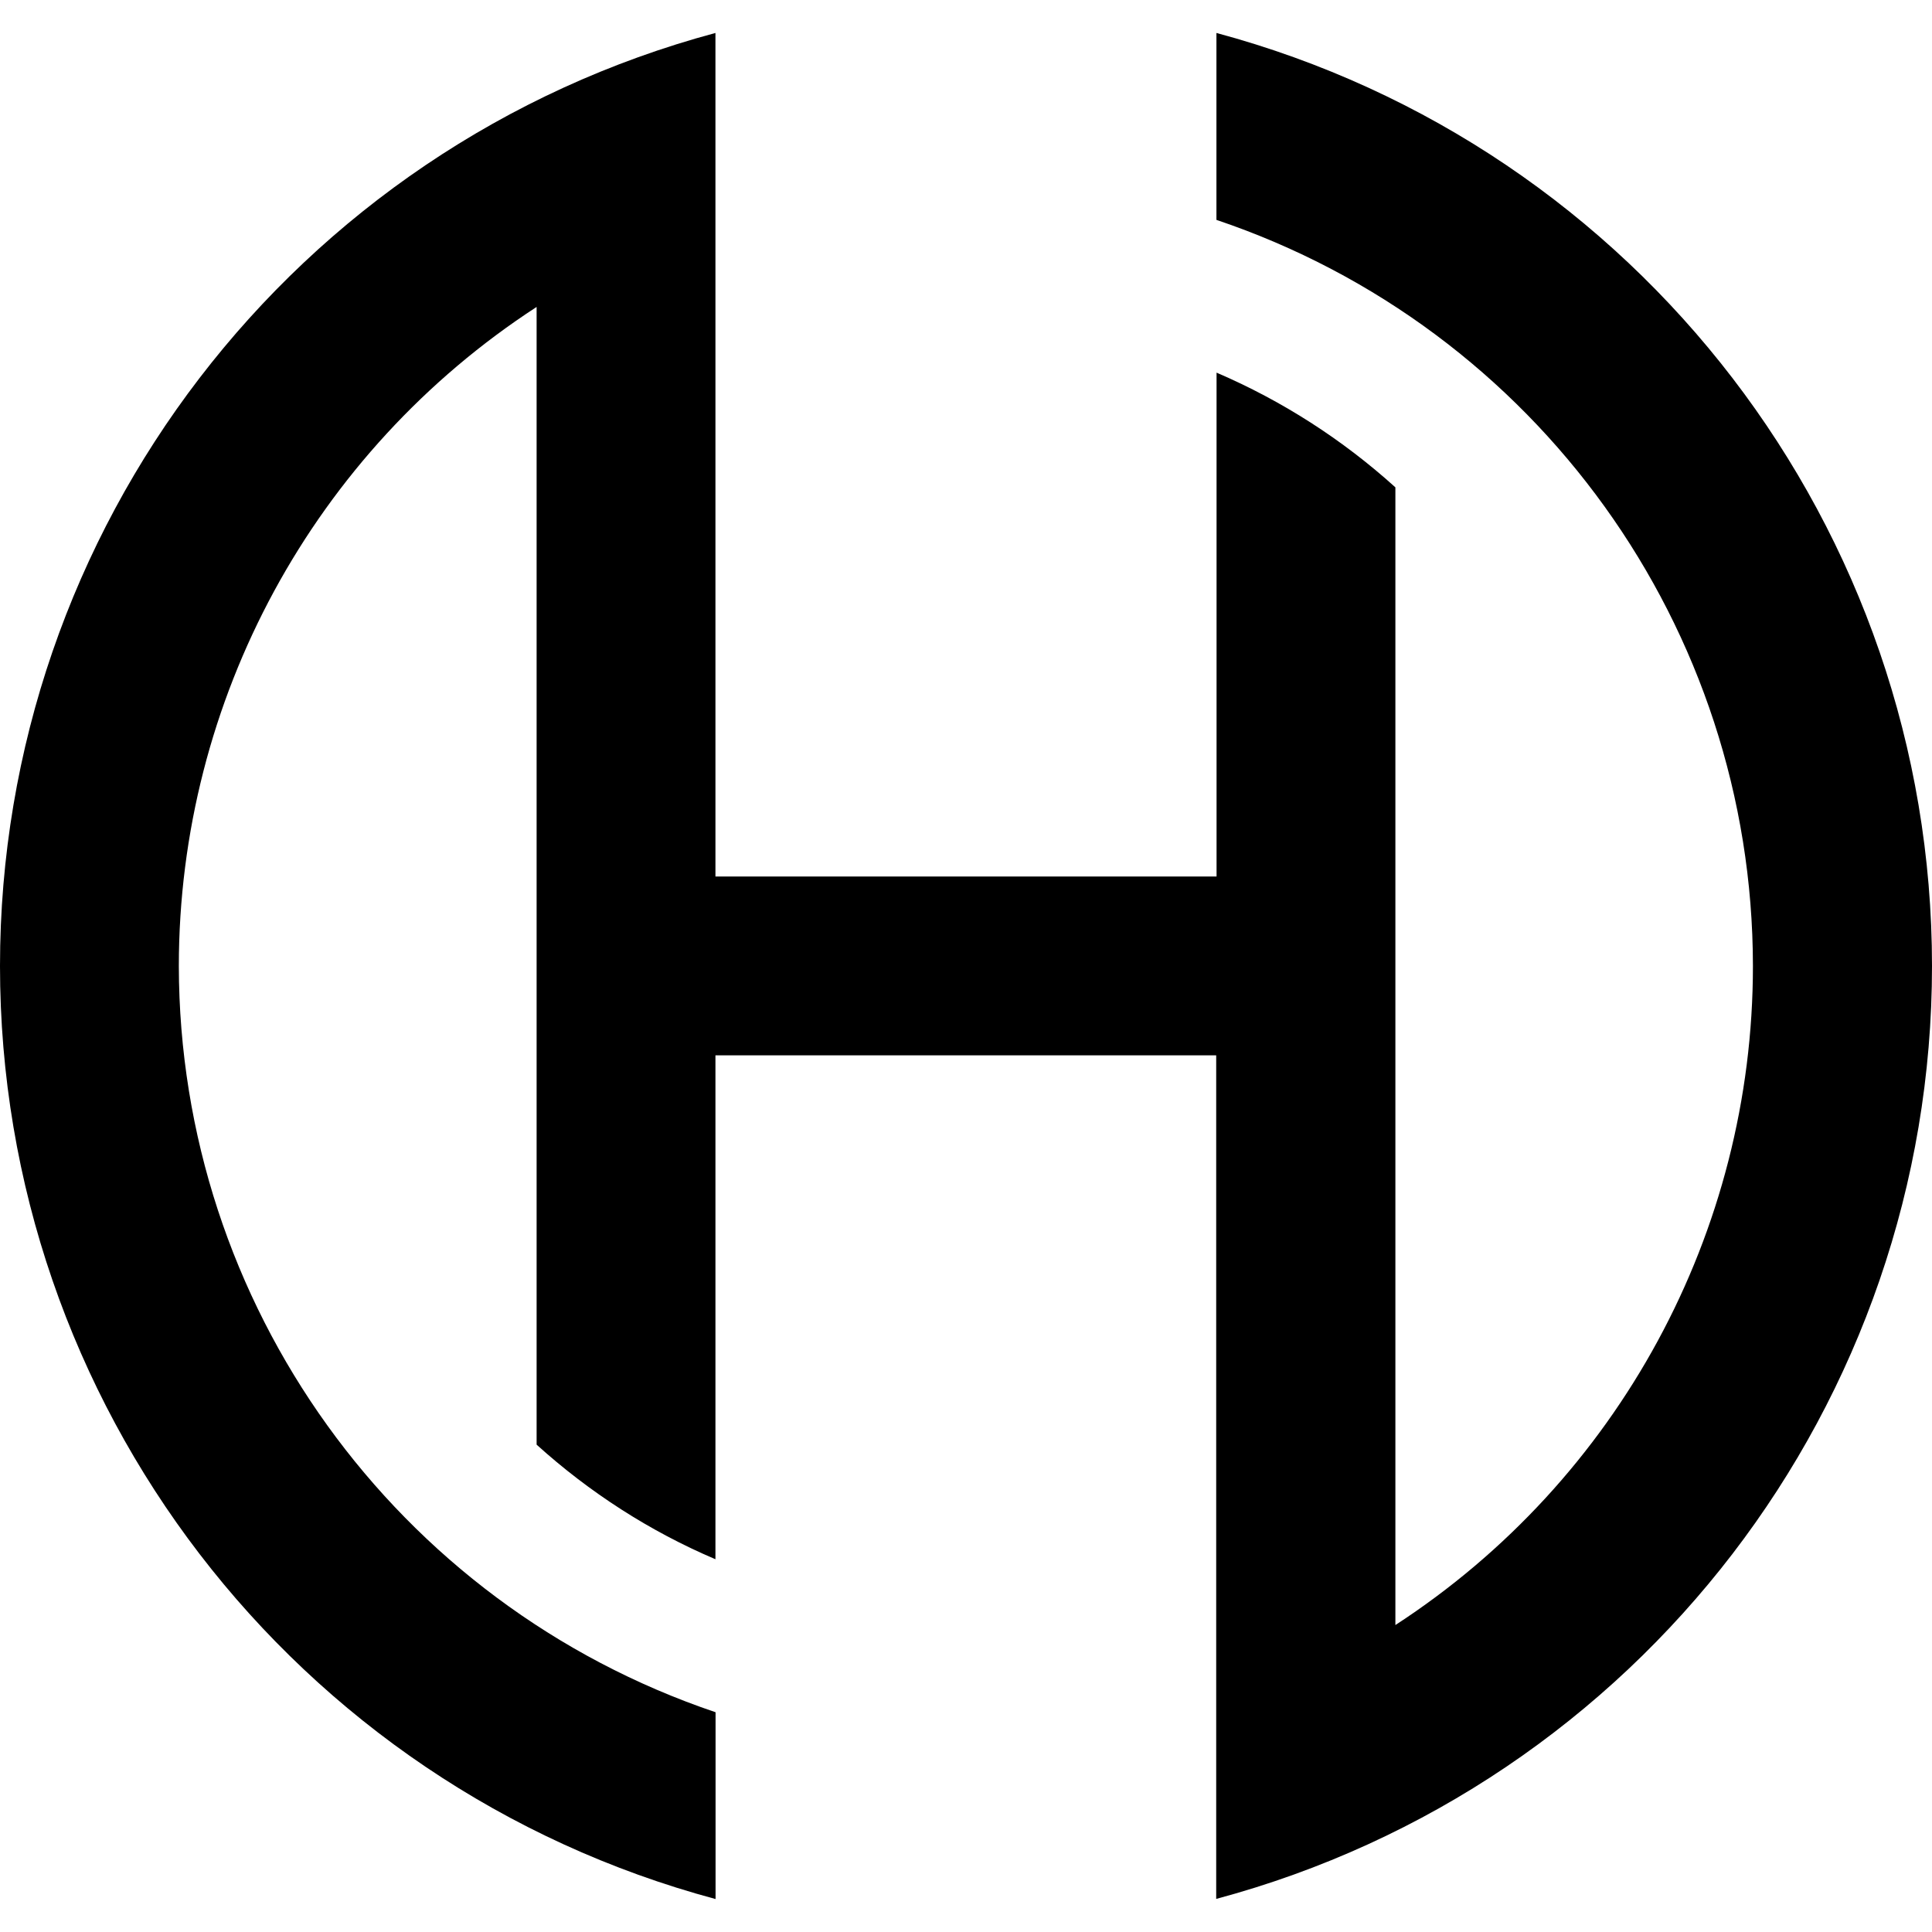<?xml version="1.0" encoding="iso-8859-1"?>
<!-- Generator: Adobe Illustrator 15.0.0, SVG Export Plug-In . SVG Version: 6.00 Build 0)  -->
<!DOCTYPE svg PUBLIC "-//W3C//DTD SVG 1.1//EN" "http://www.w3.org/Graphics/SVG/1.1/DTD/svg11.dtd">
<svg version="1.1" id="Layer_1" xmlns="http://www.w3.org/2000/svg" xmlns:xlink="http://www.w3.org/1999/xlink" x="0px" y="0px"
	 width="16px" height="16px" viewBox="0 0 16 16" style="enable-background:new 0 0 16 16;" xml:space="preserve">
<path id="Path_25_5_" d="M10.074,0.273v1.548c2.652,0.894,4.441,3.38,4.443,6.179c0,2.203-1.115,4.257-2.961,5.458V4.036
	c-0.438-0.396-0.938-0.717-1.481-0.95v4.173h-4.15V0.273C2.43,1.212,0,4.381,0,8s2.43,6.788,5.926,7.727V14.18
	C3.273,13.284,1.485,10.799,1.481,8c0.001-2.203,1.116-4.257,2.963-5.458v9.422c0.438,0.396,0.938,0.718,1.481,0.949V8.74h4.147
	v6.986C13.57,14.788,16,11.619,16,8S13.57,1.212,10.074,0.273"/>
</svg>
